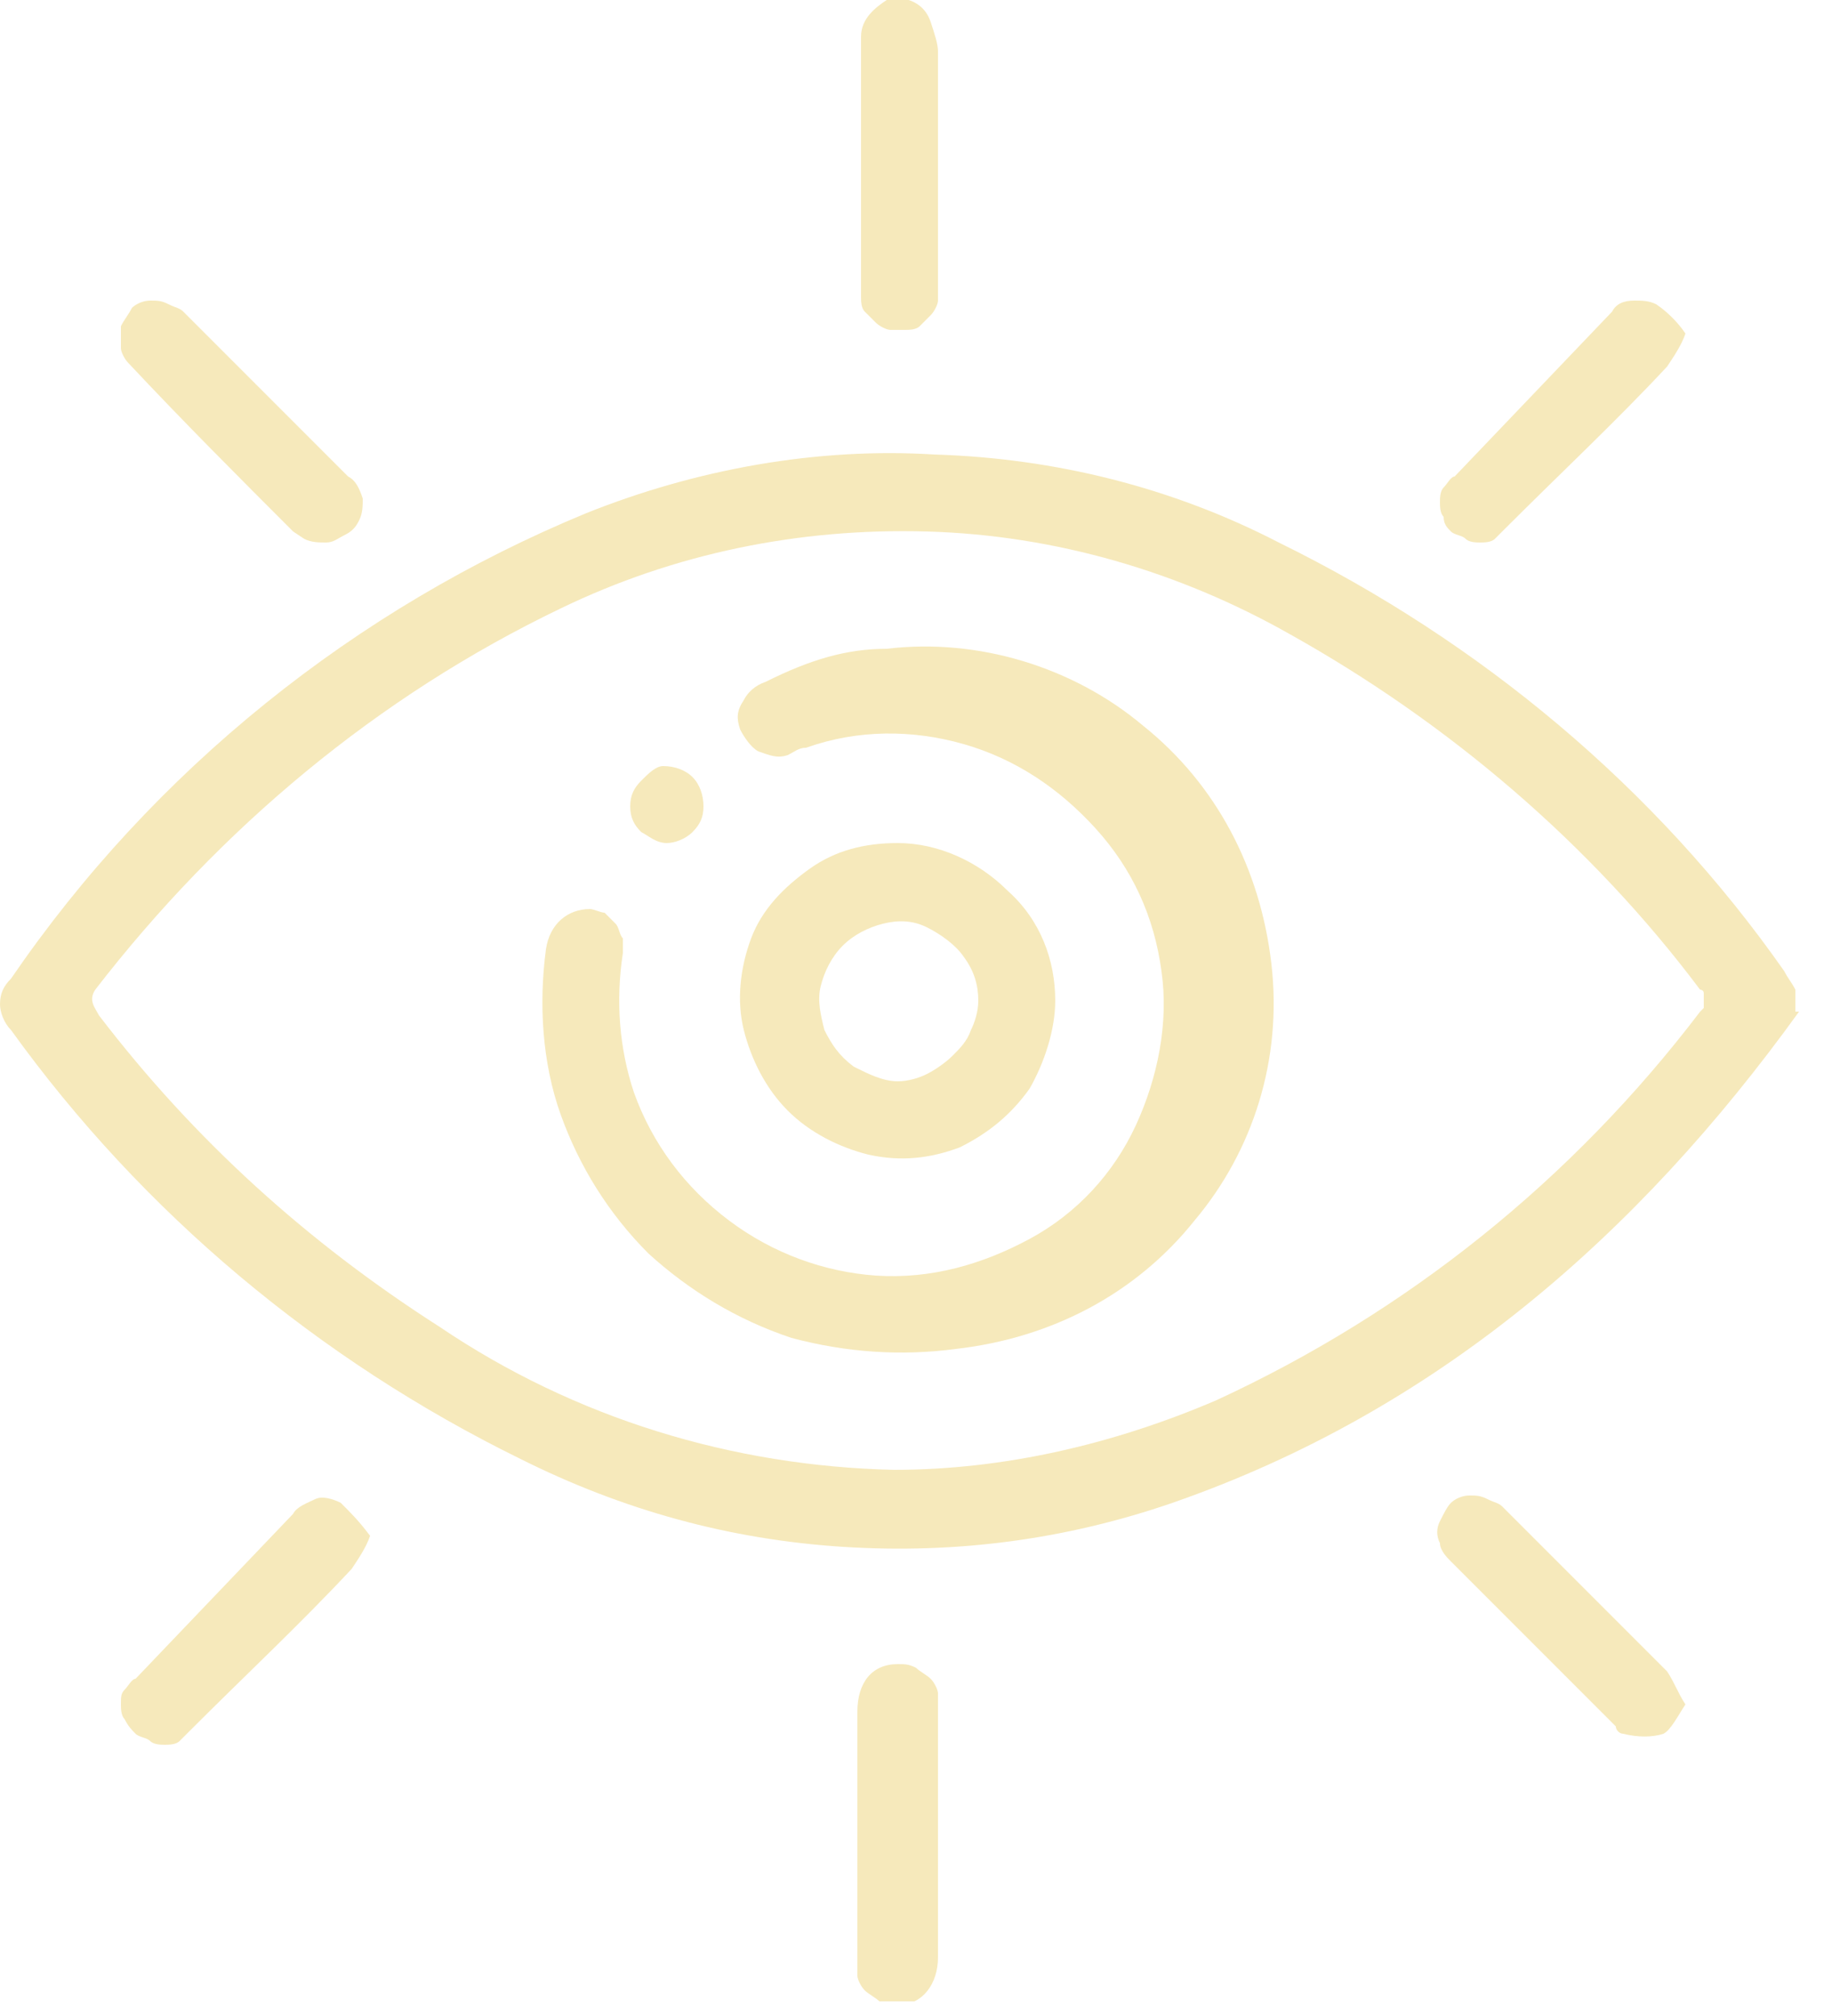 <?xml version="1.0" encoding="utf-8"?>
<!-- Generator: Adobe Illustrator 27.8.1, SVG Export Plug-In . SVG Version: 6.00 Build 0)  -->
<svg version="1.1" id="Layer_1" xmlns="http://www.w3.org/2000/svg" xmlns:xlink="http://www.w3.org/1999/xlink" x="0px" y="0px"
	 viewBox="0 0 50 55" style="enable-background:new 0 0 50 55;" xml:space="preserve">
<style type="text/css">
	.st0{clip-path:url(#SVGID_00000129207672689996129640000017202311838796318904_);}
	.st1{fill:#F6E9BB;}
</style>
<g>
	<defs>
		<rect id="SVGID_1_" width="49.1" height="54.6"/>
	</defs>
	<clipPath id="SVGID_00000109712787724357860310000002606464181531662746_">
		<use xlink:href="#SVGID_1_"  style="overflow:visible;"/>
	</clipPath>
	
		<g id="Layer_1_00000172405215241251635890000008276380525479549864_" style="clip-path:url(#SVGID_00000109712787724357860310000002606464181531662746_);">
		<path id="Vector" class="st1" d="M49.1,27.6C44.7,33.7,39.2,38.5,32,41c-2.9,1-5.9,1.4-9,1.2c-3.1-0.2-6-1-8.8-2.4
			C8.7,37.1,3.9,33.1,0.3,28.1C0.1,27.9,0,27.6,0,27.4c0-0.3,0.1-0.5,0.3-0.7C4.2,21,9.7,16.6,16,14c3-1.2,6.3-1.8,9.5-1.6
			c3.3,0.1,6.5,0.9,9.4,2.4c5.5,2.7,10.3,6.7,13.8,11.7c0.1,0.2,0.2,0.3,0.3,0.5V27.6z M24.4,40.1c3,0,6-0.7,8.8-1.9
			c5.2-2.4,9.7-6,13.2-10.6c0,0,0.1-0.1,0.1-0.1c0-0.1,0-0.1,0-0.2c0-0.1,0-0.1,0-0.2c0-0.1-0.1-0.1-0.1-0.1c-3-4-6.9-7.3-11.2-9.7
			c-3-1.7-6.4-2.7-9.9-2.8c-3.5-0.1-6.9,0.6-10,2.1C10.3,19,6,22.6,2.6,27c-0.2,0.3,0,0.5,0.1,0.7c2.6,3.4,5.7,6.2,9.3,8.5
			C15.7,38.7,20,40,24.4,40.1z"/>
		<path id="Vector_2" class="st1" d="M24.8,0c0.3,0.1,0.5,0.3,0.6,0.6c0.1,0.3,0.2,0.6,0.2,0.8c0,2.2,0,4.3,0,6.4c0,0.1,0,0.3,0,0.4
			c0,0.1-0.1,0.3-0.2,0.4c-0.1,0.1-0.2,0.2-0.3,0.3c-0.1,0.1-0.3,0.1-0.4,0.1c-0.1,0-0.3,0-0.4,0c-0.1,0-0.3-0.1-0.4-0.2
			s-0.2-0.2-0.3-0.3c-0.1-0.1-0.1-0.3-0.1-0.4c0-2.4,0-4.7,0-7.1c0-0.5,0.4-0.8,0.7-1H24.8z"/>
		<path id="Vector_3" class="st1" d="M25.6,50c0,1.1,0,2.2,0,3.4c0,0.7-0.4,1.3-1.1,1.3c-0.2,0-0.3,0-0.5-0.1
			c-0.1-0.1-0.3-0.2-0.4-0.3c-0.1-0.1-0.2-0.3-0.2-0.4c0-0.2,0-0.3,0-0.5c0-2.2,0-4.5,0-6.7c0-0.8,0.4-1.3,1.1-1.3
			c0.2,0,0.3,0,0.5,0.1c0.1,0.1,0.3,0.2,0.4,0.3c0.1,0.1,0.2,0.3,0.2,0.4c0,0.2,0,0.3,0,0.5C25.6,47.8,25.6,48.9,25.6,50z"/>
		<path id="Vector_4" class="st1" d="M9.9,13.6c0,0.2,0,0.4-0.1,0.6c-0.1,0.2-0.2,0.3-0.4,0.4c-0.2,0.1-0.3,0.2-0.5,0.2
			c-0.2,0-0.4,0-0.6-0.1l-0.3-0.2c-1.5-1.5-3-3-4.5-4.6C3.4,9.8,3.3,9.6,3.3,9.5c0-0.2,0-0.4,0-0.6c0.1-0.2,0.2-0.3,0.3-0.5
			c0.1-0.1,0.3-0.2,0.5-0.2c0.2,0,0.3,0,0.5,0.1c0.2,0.1,0.3,0.1,0.4,0.2c1.5,1.5,3,3,4.5,4.5C9.7,13.1,9.8,13.3,9.9,13.6z"/>
		<path id="Vector_5" class="st1" d="M46,9.1c-0.1,0.3-0.3,0.6-0.5,0.9c-1.4,1.5-2.9,2.9-4.4,4.4c-0.1,0.1-0.2,0.2-0.3,0.3
			c-0.1,0.1-0.3,0.1-0.4,0.1c-0.1,0-0.3,0-0.4-0.1c-0.1-0.1-0.3-0.1-0.4-0.2c-0.1-0.1-0.2-0.2-0.2-0.4c-0.1-0.1-0.1-0.3-0.1-0.4
			c0-0.1,0-0.3,0.1-0.4c0.1-0.1,0.2-0.3,0.3-0.3L44,8.5c0.1-0.2,0.3-0.3,0.6-0.3c0.2,0,0.4,0,0.6,0.1C45.5,8.5,45.8,8.8,46,9.1z"/>
		<path id="Vector_6" class="st1" d="M10.1,41.9c-0.1,0.3-0.3,0.6-0.5,0.9c-1.4,1.5-2.9,2.9-4.4,4.4c-0.1,0.1-0.2,0.2-0.3,0.3
			c-0.1,0.1-0.3,0.1-0.4,0.1c-0.1,0-0.3,0-0.4-0.1c-0.1-0.1-0.3-0.1-0.4-0.2c-0.1-0.1-0.2-0.2-0.3-0.4c-0.1-0.1-0.1-0.3-0.1-0.4
			c0-0.2,0-0.3,0.1-0.4c0.1-0.1,0.2-0.3,0.3-0.3L8,41.3c0.1-0.2,0.4-0.3,0.6-0.4s0.5,0,0.7,0.1C9.6,41.3,9.8,41.5,10.1,41.9z"/>
		<path id="Vector_7" class="st1" d="M46,46.5c-0.2,0.3-0.4,0.7-0.6,0.8c-0.3,0.1-0.7,0.1-1.1,0c-0.1,0-0.2-0.1-0.2-0.2
			c-1.5-1.5-3-3-4.5-4.5c-0.1-0.1-0.3-0.3-0.3-0.5c-0.1-0.2-0.1-0.4,0-0.6c0.1-0.2,0.2-0.4,0.3-0.5s0.3-0.2,0.5-0.2
			c0.2,0,0.3,0,0.5,0.1c0.2,0.1,0.3,0.1,0.4,0.2c1.5,1.5,3,3,4.5,4.5C45.7,45.9,45.8,46.2,46,46.5z"/>
		<path id="Vector_8" class="st1" d="M24.2,17.7c2.5-0.3,5.1,0.5,7,2.1c2,1.6,3.2,3.9,3.5,6.5s-0.5,5.1-2.1,7
			c-1.6,2-3.9,3.2-6.5,3.5c-1.5,0.2-3,0.1-4.5-0.3c-1.5-0.5-2.8-1.3-3.9-2.3c-1.1-1.1-1.9-2.4-2.4-3.8c-0.5-1.4-0.6-3-0.4-4.5
			c0.1-0.7,0.6-1.1,1.2-1.1c0.1,0,0.3,0.1,0.4,0.1c0.1,0.1,0.2,0.2,0.3,0.3c0.1,0.1,0.1,0.3,0.2,0.4c0,0.1,0,0.3,0,0.4
			c-0.2,1.3-0.1,2.6,0.3,3.8c0.5,1.4,1.4,2.6,2.6,3.5c1.2,0.9,2.6,1.4,4,1.5c1.5,0.1,2.9-0.3,4.2-1c1.3-0.7,2.3-1.8,2.9-3.1
			c0.6-1.3,0.9-2.8,0.7-4.2c-0.2-1.5-0.8-2.8-1.8-3.9c-1-1.1-2.2-1.9-3.6-2.3c-1.4-0.4-2.9-0.4-4.3,0.1c-0.2,0-0.3,0.1-0.5,0.2
			c-0.3,0.1-0.5,0-0.8-0.1c-0.2-0.1-0.4-0.4-0.5-0.6c-0.1-0.3-0.1-0.5,0.1-0.8c0.1-0.2,0.3-0.4,0.6-0.5C22.1,18,23.1,17.7,24.2,17.7
			z"/>
		<path id="Vector_9" class="st1" d="M28.8,27.3c0,0.8-0.3,1.7-0.7,2.4c-0.5,0.7-1.1,1.2-1.9,1.6c-0.8,0.3-1.6,0.4-2.5,0.2
			c-0.8-0.2-1.6-0.6-2.2-1.2c-0.6-0.6-1-1.4-1.2-2.2c-0.2-0.8-0.1-1.7,0.2-2.5c0.3-0.8,0.9-1.4,1.6-1.9c0.7-0.5,1.5-0.7,2.4-0.7
			c1.1,0,2.2,0.5,3,1.3C28.4,25.1,28.8,26.2,28.8,27.3z M26.7,27.3c0-0.4-0.1-0.8-0.4-1.2c-0.2-0.3-0.6-0.6-1-0.8
			c-0.4-0.2-0.8-0.2-1.2-0.1c-0.4,0.1-0.8,0.3-1.1,0.6c-0.3,0.3-0.5,0.7-0.6,1.1c-0.1,0.4,0,0.8,0.1,1.2c0.2,0.4,0.4,0.7,0.8,1
			c0.4,0.2,0.8,0.4,1.2,0.4c0.3,0,0.6-0.1,0.8-0.2s0.5-0.3,0.7-0.5c0.2-0.2,0.4-0.4,0.5-0.7C26.6,27.9,26.7,27.6,26.7,27.3
			L26.7,27.3z"/>
		<path id="Vector_10" class="st1" d="M18.1,20.9c0.3,0,0.6,0.1,0.8,0.3c0.2,0.2,0.3,0.5,0.3,0.8c0,0.3-0.1,0.5-0.3,0.7
			S18.4,23,18.2,23c-0.3,0-0.5-0.2-0.7-0.3c-0.2-0.2-0.3-0.4-0.3-0.7s0.1-0.5,0.3-0.7C17.7,21.1,17.9,20.9,18.1,20.9L18.1,20.9z"/>
	</g>
</g>
</svg>
